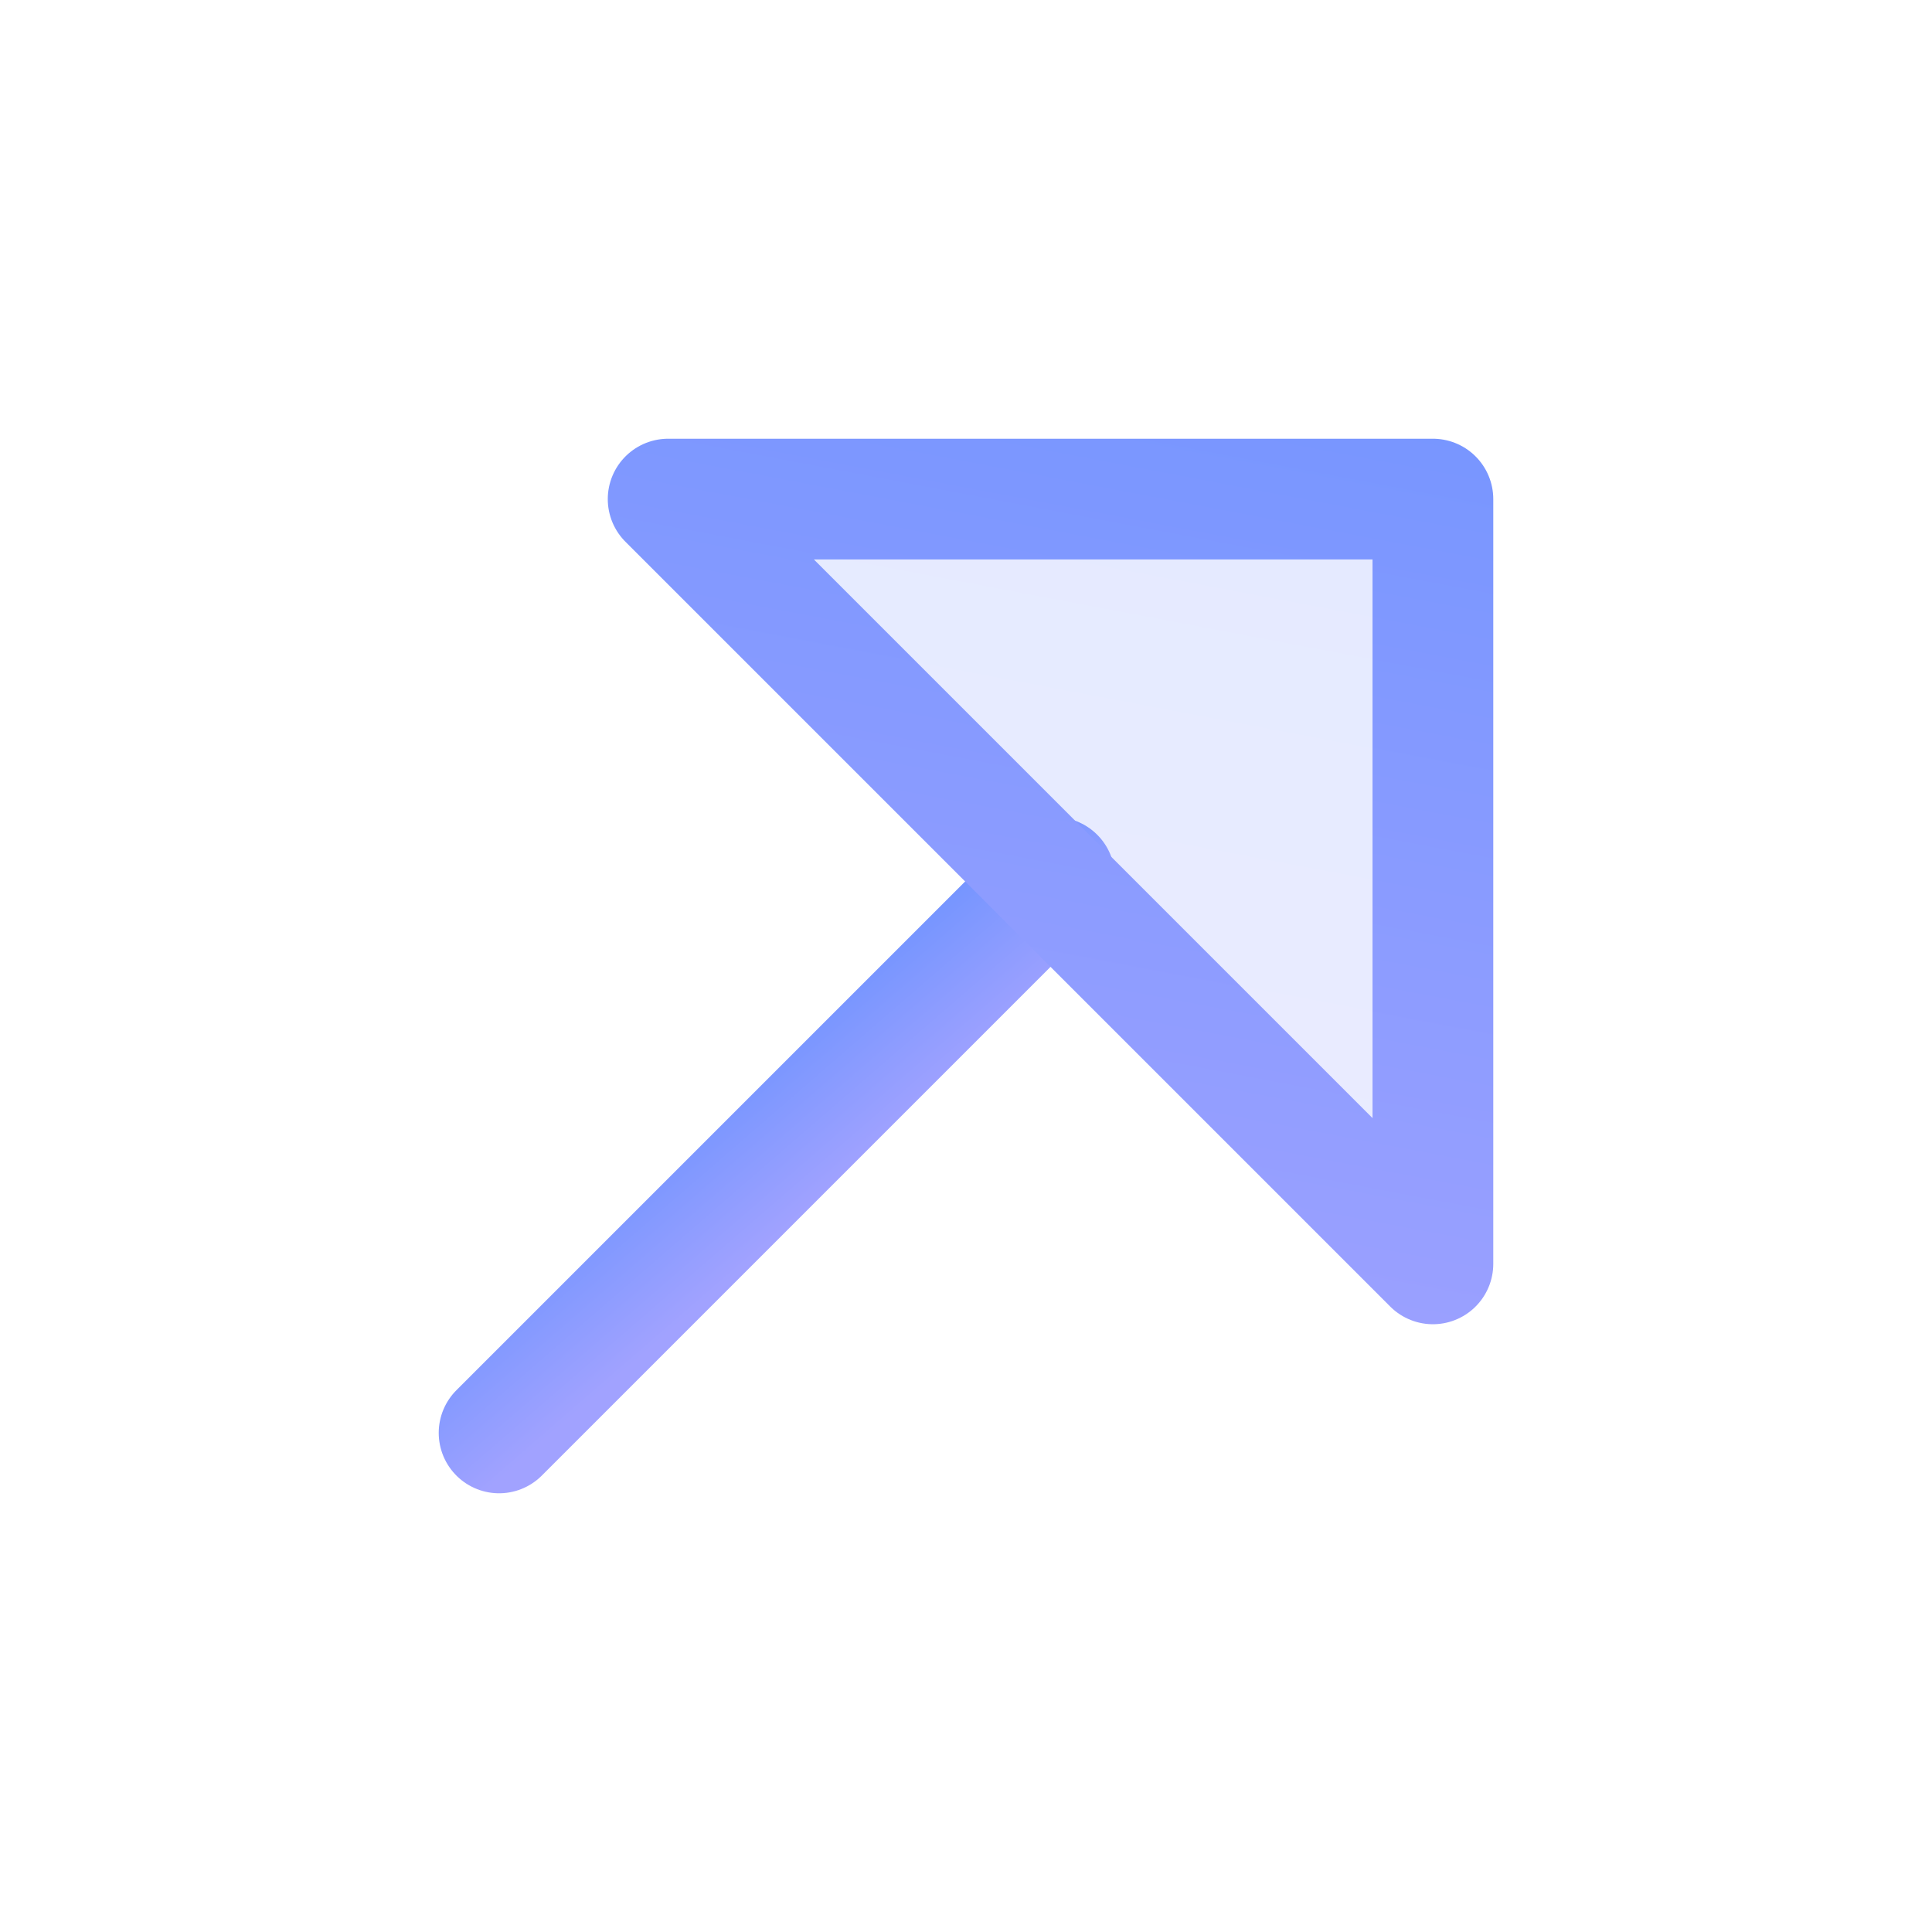 <?xml version="1.0" encoding="UTF-8"?>
<svg id="Layer_1" data-name="Layer 1" xmlns="http://www.w3.org/2000/svg" version="1.1" xmlns:xlink="http://www.w3.org/1999/xlink" viewBox="0 0 24 24">
  <defs>
    <style>
      .cls-1 {
        stroke: url(#linear-gradient-3);
      }

      .cls-1, .cls-2 {
        fill: none;
        stroke-linecap: round;
        stroke-linejoin: round;
        stroke-width: 1.5px;
      }

      .cls-3 {
        fill: url(#linear-gradient);
        isolation: isolate;
        opacity: .2;
        stroke-width: 0px;
      }

      .cls-2 {
        stroke: url(#linear-gradient-2);
      }
    </style>
    <linearGradient id="linear-gradient" x1="11.8" y1="8.4" x2="14.6" y2="23.2" gradientTransform="translate(0 26) scale(1 -1)" gradientUnits="userSpaceOnUse">
      <stop offset="0" stop-color="#a1a2ff"/>
      <stop offset="1" stop-color="#7294ff"/>
    </linearGradient>
    <linearGradient id="linear-gradient-2" x1="10.1" y1="11" x2="8.8" y2="12.5" gradientTransform="translate(0 26) scale(1 -1)" gradientUnits="userSpaceOnUse">
      <stop offset="0" stop-color="#a1a2ff"/>
      <stop offset="1" stop-color="#7294ff"/>
    </linearGradient>
    <linearGradient id="linear-gradient-3" x1="11.8" y1="8.4" x2="14.6" y2="23.2" gradientTransform="translate(0 26) scale(1 -1)" gradientUnits="userSpaceOnUse">
      <stop offset="0" stop-color="#a1a2ff"/>
      <stop offset="1" stop-color="#7294ff"/>
    </linearGradient>
  </defs>
  <path class="cls-3" d="M17.8,15.7V6.2h-9.5l9.5,9.5Z"/>
  <path class="cls-2" d="M6.2,17.8l6.9-6.9"/>
  <path class="cls-1" d="M17.8,15.7V6.2h-9.5l9.5,9.5Z"/>
</svg>